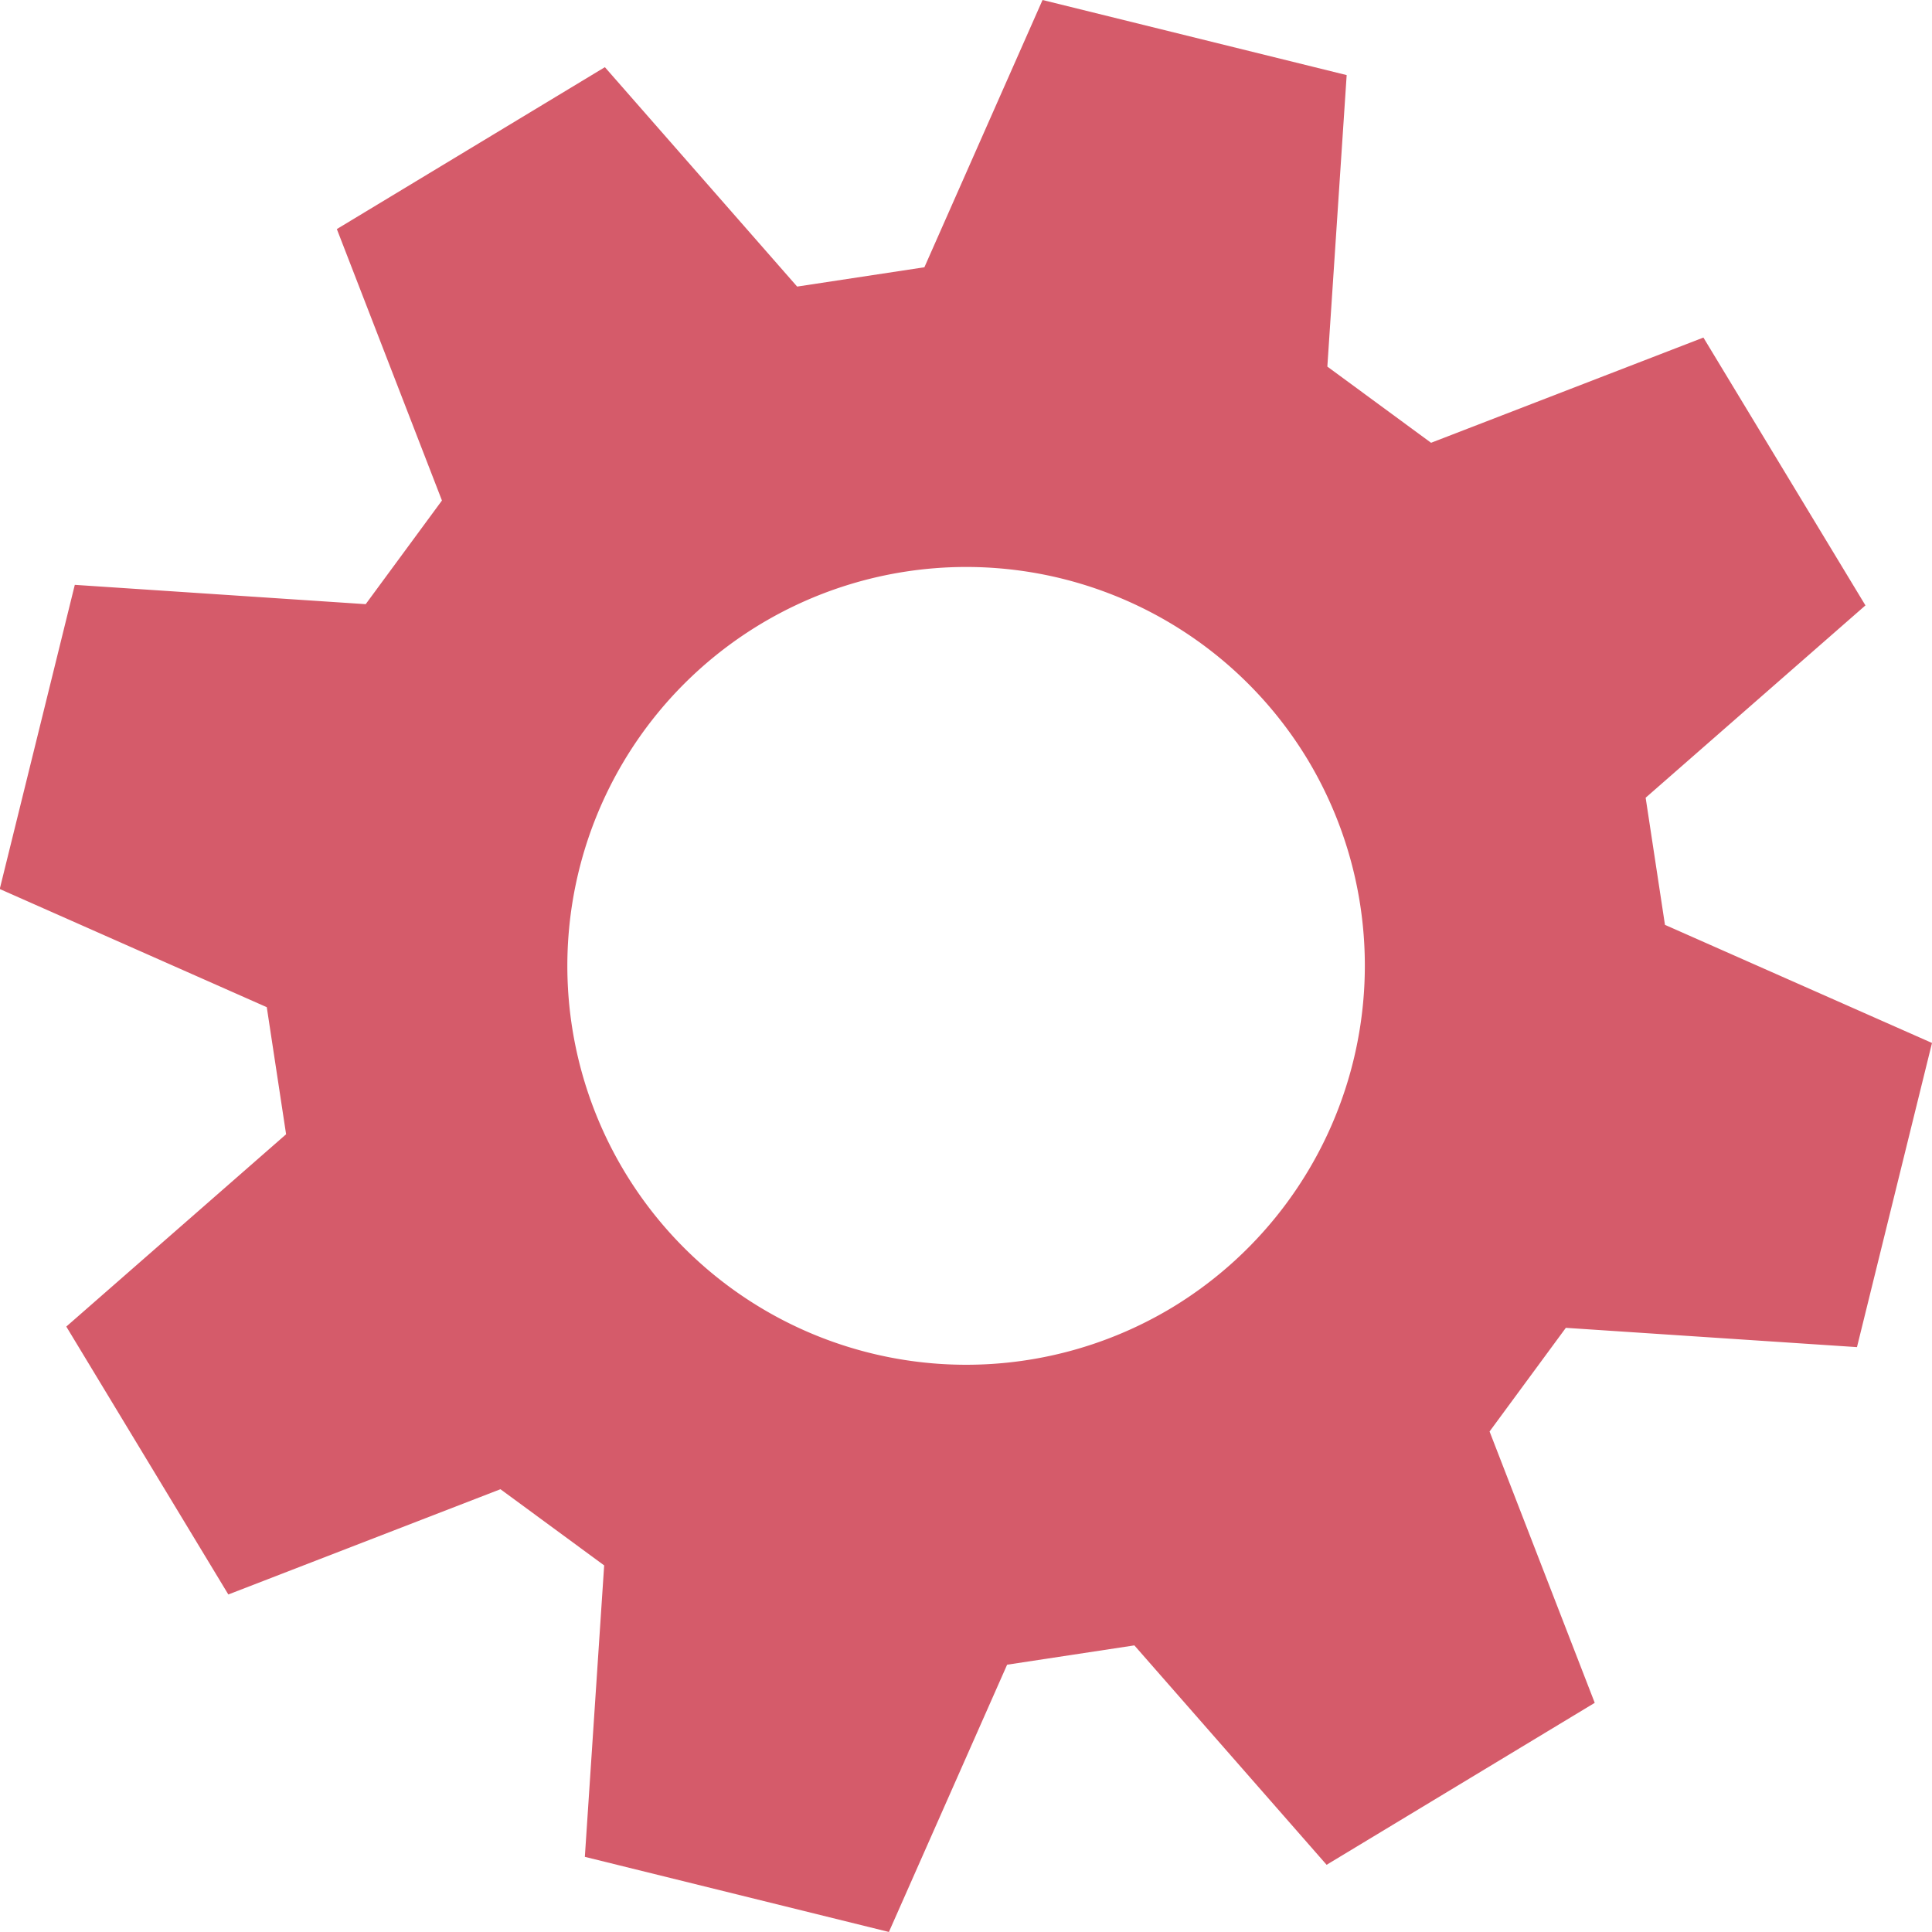 <?xml version="1.0" encoding="UTF-8"?>
<svg xmlns="http://www.w3.org/2000/svg" width="60" height="60" viewBox="0 0 60 60">
  <g id="icon_eigenschaften" transform="translate(-90 -2699.999)">
    <path id="Pfad_3110" data-name="Pfad 3110" d="M551.269,166.159a12.388,12.388,0,1,1,4.2-17.008,12.413,12.413,0,0,1-4.2,17.008m21.258,1.236,2.33-9.446-8.293-3.668-.6-3.948,6.826-5.973-5.032-8.318L559.3,139.31l-3.221-2.366.6-9.053-9.445-2.332-3.669,8.3-3.952.6-5.971-6.814-8.324,5.028,3.264,8.43-2.368,3.219-9.034-.6-2.331,9.446,8.293,3.67.6,3.947-6.826,5.972,5.032,8.32,8.451-3.269,3.221,2.366-.6,9.051,9.443,2.333,3.671-8.3,3.952-.6,5.97,6.814,8.327-5.03-3.266-8.427,2.369-3.219Z" transform="translate(-424.857 2574.44)" fill="#d55b6a"></path>
  </g>
</svg>
